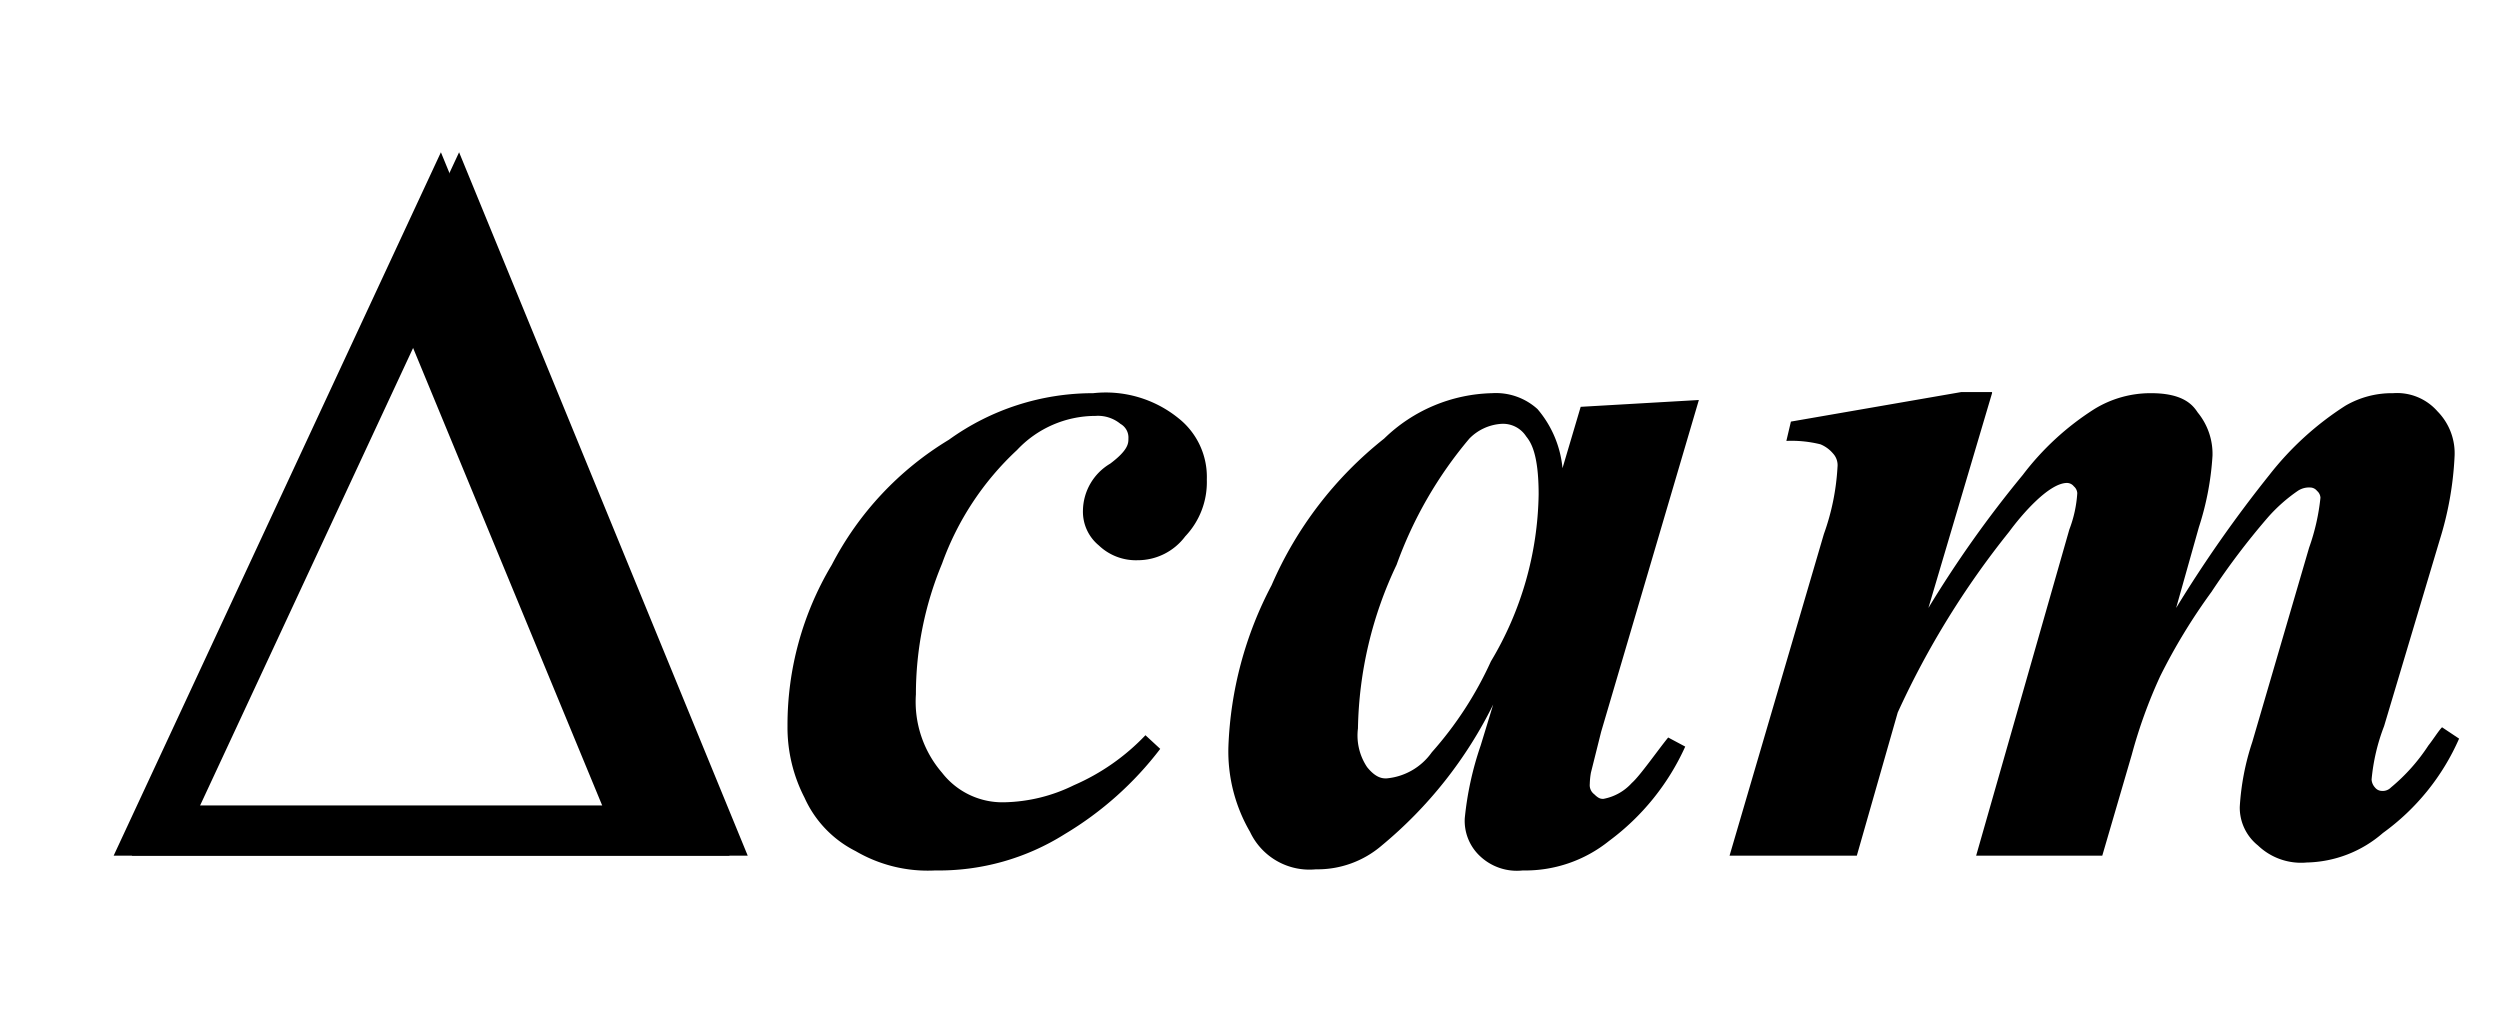 <svg xmlns="http://www.w3.org/2000/svg" width="22" height="9" viewBox="0 0 22 9">
  <g id="グループ_921" data-name="グループ 921" transform="translate(-11468 -576)">
    <rect id="長方形_120" data-name="長方形 120" width="22" height="9" transform="translate(11468 576)" fill="none"/>
    <g id="_20220112-054-006-inline-54" data-name="20220112-054-006-inline-54" transform="translate(11469 577.34)">
      <path id="パス_2010" data-name="パス 2010" d="M2.56,1.54,4.3,5.75H.59ZM2.88,0,0,6.19H5.42Z"/>
      <path id="パス_2011" data-name="パス 2011" d="M2.72,1.54,4.47,5.75H.76ZM3.04,0,.16,6.19H5.58Z"/>
      <path id="パス_2012" data-name="パス 2012" d="M9.08,5.13l.13.12A2.971,2.971,0,0,1,8.37,6a2.078,2.078,0,0,1-1.14.32,1.257,1.257,0,0,1-.7-.17.971.971,0,0,1-.45-.47,1.348,1.348,0,0,1-.15-.63,2.745,2.745,0,0,1,.39-1.42,2.776,2.776,0,0,1,1.03-1.1,2.167,2.167,0,0,1,1.27-.41,1.016,1.016,0,0,1,.75.22.658.658,0,0,1,.25.54.692.692,0,0,1-.19.5.522.522,0,0,1-.42.21.472.472,0,0,1-.34-.13.384.384,0,0,1-.14-.31.487.487,0,0,1,.24-.41c.16-.12.16-.18.16-.22a.138.138,0,0,0-.07-.13.312.312,0,0,0-.22-.07.947.947,0,0,0-.69.3,2.534,2.534,0,0,0-.66,1,2.989,2.989,0,0,0-.23,1.15.956.956,0,0,0,.23.69.672.672,0,0,0,.55.26,1.444,1.444,0,0,0,.61-.15A1.926,1.926,0,0,0,9.08,5.13Z"/>
      <path id="パス_2013" data-name="パス 2013" d="M12.54,3.01c0-.36-.07-.46-.11-.51a.242.242,0,0,0-.22-.11.432.432,0,0,0-.28.13,3.615,3.615,0,0,0-.64,1.11,3.484,3.484,0,0,0-.34,1.44.5.5,0,0,0,.08.34c.08.1.14.1.17.1a.547.547,0,0,0,.4-.23,3.183,3.183,0,0,0,.52-.8A2.94,2.94,0,0,0,12.54,3.01Zm1.41-.83L13.09,5.1,13,5.46a.673.673,0,0,0-.01.1.1.1,0,0,0,.04.09c.04.04.06.04.08.04a.445.445,0,0,0,.25-.14c.07-.06.23-.29.32-.4l.15.08a2.116,2.116,0,0,1-.67.83,1.177,1.177,0,0,1-.76.26.472.472,0,0,1-.38-.13.424.424,0,0,1-.13-.33,2.816,2.816,0,0,1,.14-.64l.11-.36a3.781,3.781,0,0,1-.98,1.24.867.867,0,0,1-.58.21A.578.578,0,0,1,10,5.98a1.407,1.407,0,0,1-.19-.75,3.3,3.3,0,0,1,.38-1.42,3.335,3.335,0,0,1,.99-1.29,1.407,1.407,0,0,1,.95-.4.544.544,0,0,1,.4.14.934.934,0,0,1,.22.52l.16-.54Z"/>
      <path id="パス_2014" data-name="パス 2014" d="M16.53,2.12l-.56,1.89a9.865,9.865,0,0,1,.83-1.17,2.415,2.415,0,0,1,.63-.58.944.944,0,0,1,.5-.14c.29,0,.37.11.41.17a.574.574,0,0,1,.13.38,2.519,2.519,0,0,1-.12.63l-.2.71a11.257,11.257,0,0,1,.82-1.17,2.68,2.68,0,0,1,.67-.61.811.811,0,0,1,.42-.11.473.473,0,0,1,.39.16.526.526,0,0,1,.15.4,2.916,2.916,0,0,1-.13.73l-.49,1.64a1.74,1.74,0,0,0-.11.47.114.114,0,0,0,.03.07.078.078,0,0,0,.06.03.1.1,0,0,0,.08-.03,1.641,1.641,0,0,0,.33-.37c.04-.05.09-.13.12-.16l.15.1a2.025,2.025,0,0,1-.67.83,1.053,1.053,0,0,1-.67.26.548.548,0,0,1-.43-.15.426.426,0,0,1-.16-.34,2.218,2.218,0,0,1,.11-.57l.5-1.71a1.883,1.883,0,0,0,.1-.44.085.085,0,0,0-.03-.06.078.078,0,0,0-.06-.03.178.178,0,0,0-.11.03,1.428,1.428,0,0,0-.26.23,6.385,6.385,0,0,0-.5.66,5.131,5.131,0,0,0-.45.74,4.351,4.351,0,0,0-.25.69l-.26.89H16.39l.82-2.87A1.079,1.079,0,0,0,17.28,3a.085.085,0,0,0-.03-.06.078.078,0,0,0-.06-.03c-.16,0-.4.28-.51.43a7.549,7.549,0,0,0-.98,1.59l-.36,1.26H14.22l.83-2.83a2.069,2.069,0,0,0,.12-.59.152.152,0,0,0-.04-.12.289.289,0,0,0-.11-.08,1.054,1.054,0,0,0-.3-.03l.04-.17,1.5-.26h.27Z"/>
    </g>
  </g>
</svg>
